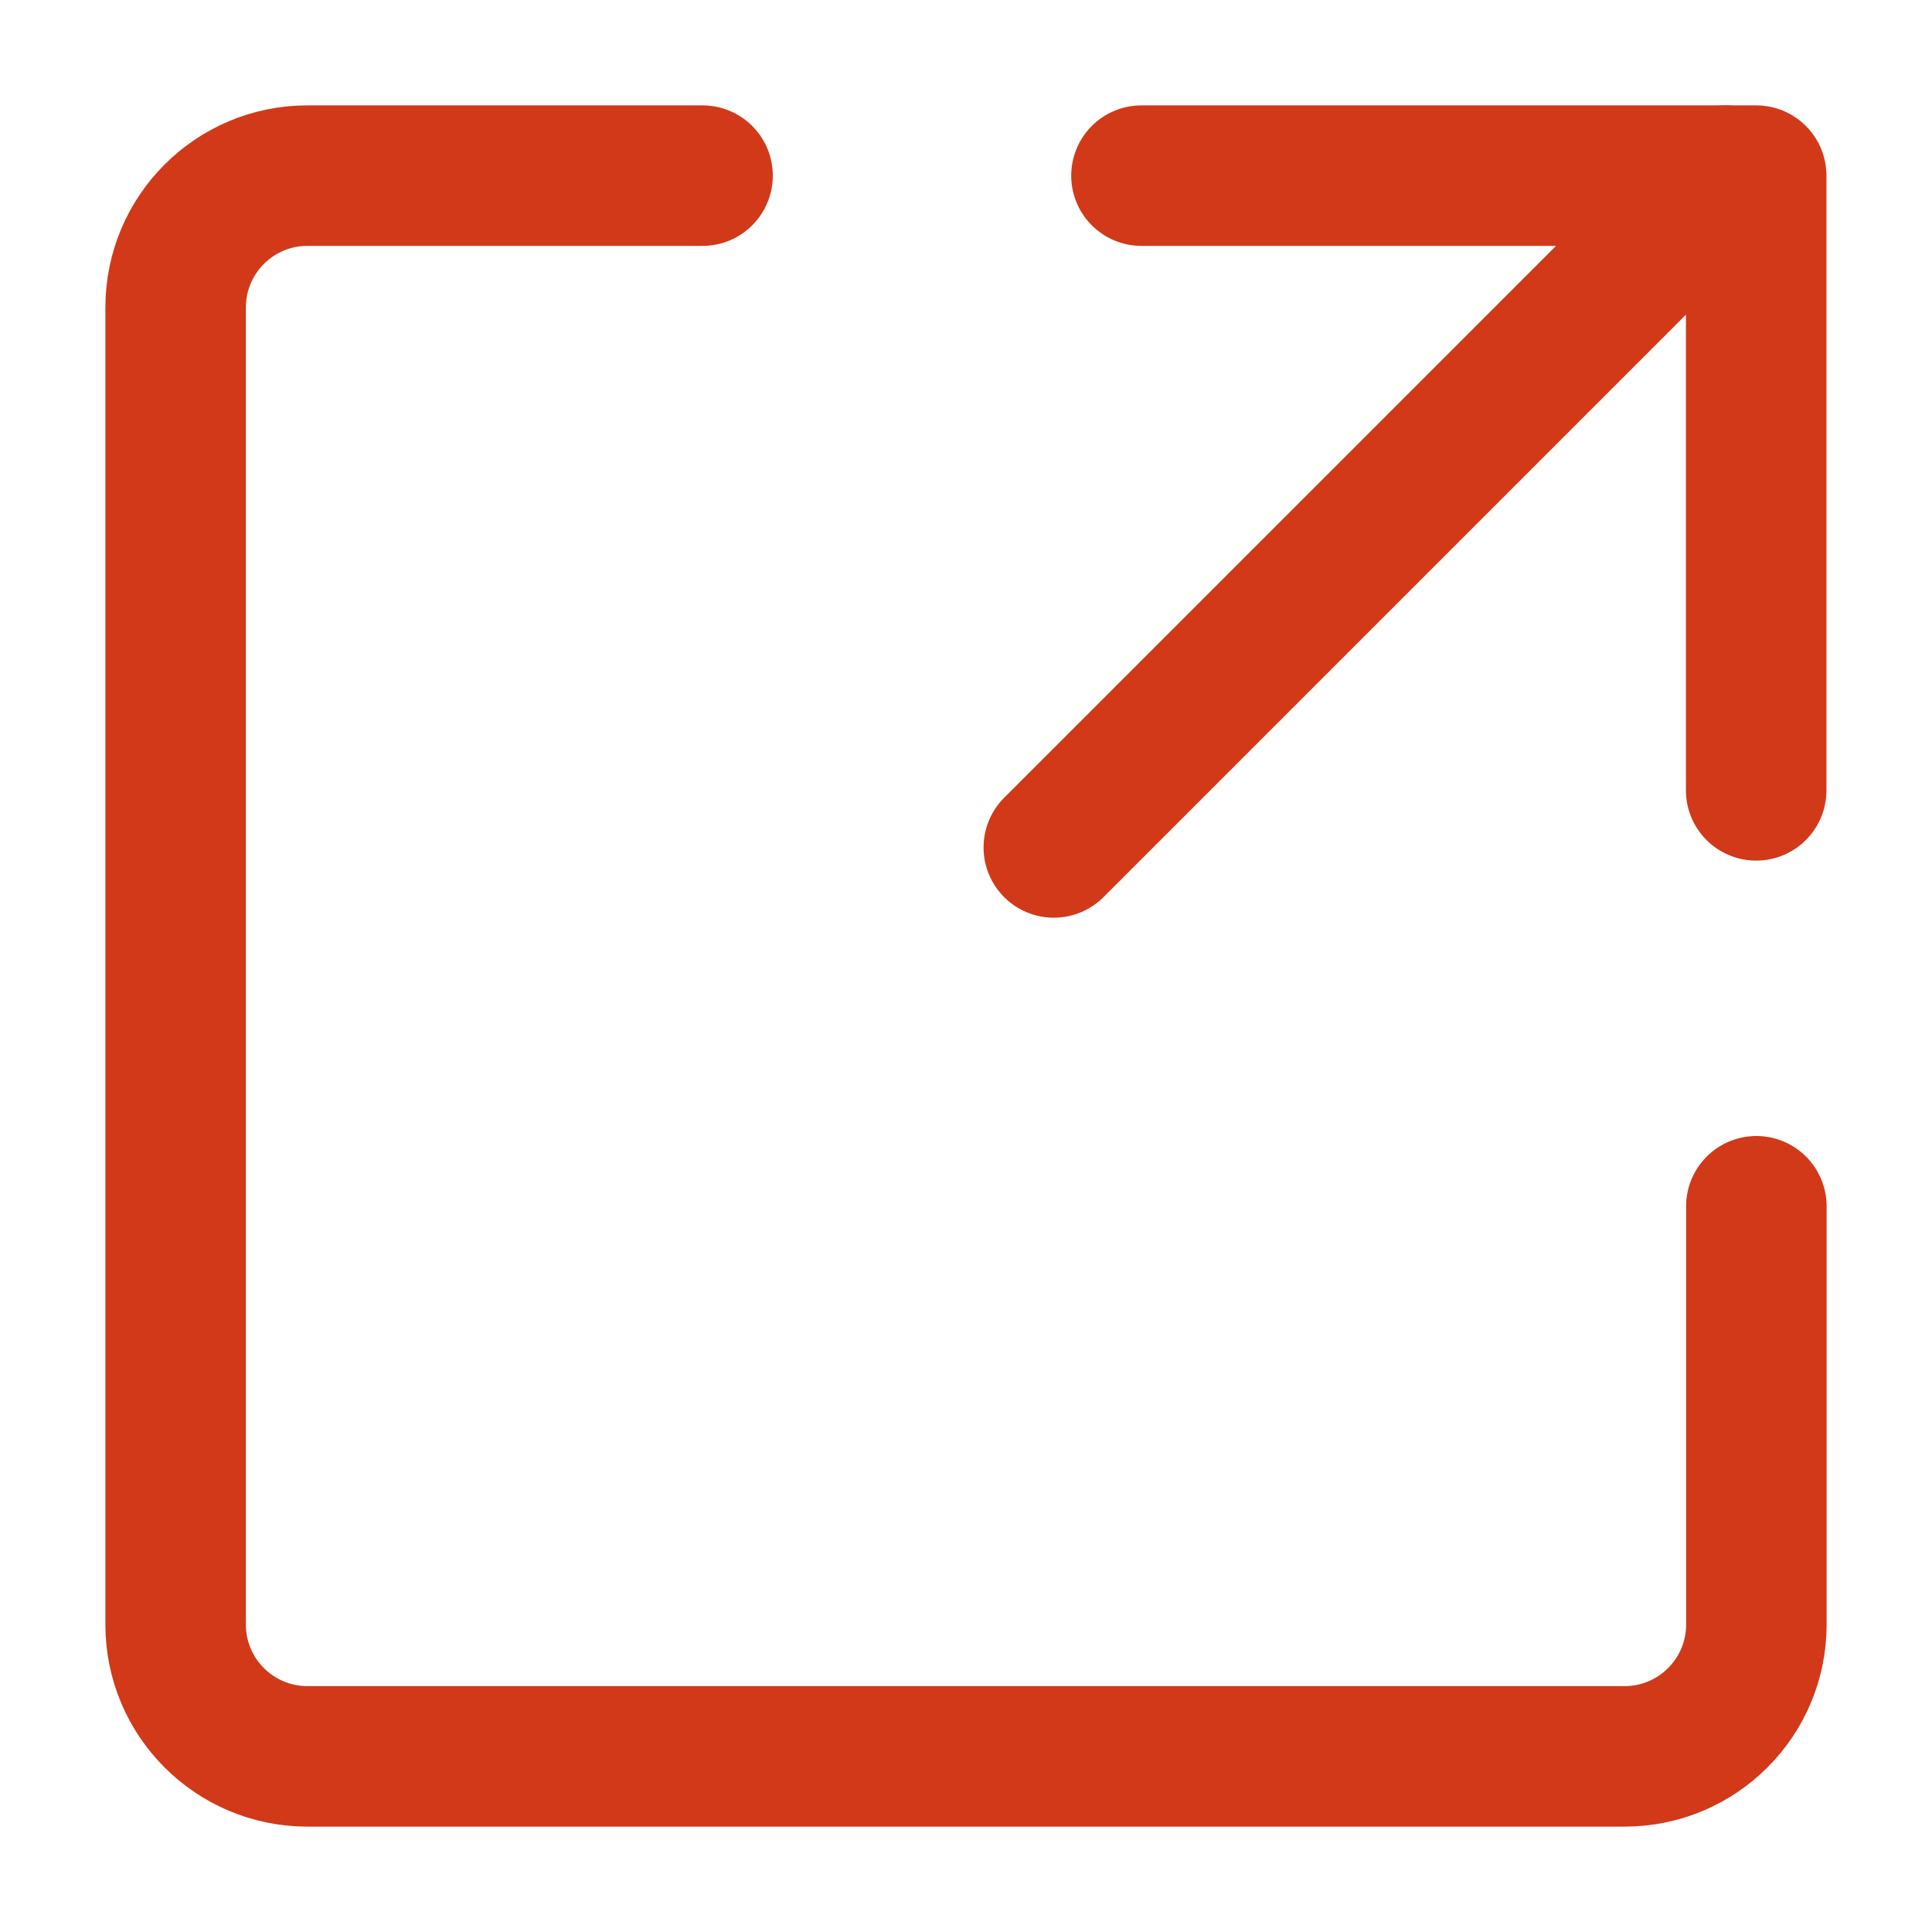 <svg width="11" height="11" viewBox="0 0 11 11" fill="none" xmlns="http://www.w3.org/2000/svg">
<path d="M6.499 1H9.999V4.5" stroke="#D23918" stroke-width="0.8" stroke-linecap="round" stroke-linejoin="round"/>
<path d="M10 6.868V9.25C10 9.664 9.664 10 9.25 10H1.75C1.336 10 1 9.664 1 9.25V1.75C1 1.336 1.336 1 1.75 1H4" stroke="#D23918" stroke-width="0.8" stroke-linecap="round" stroke-linejoin="round"/>
<path d="M6 4.825L9.825 1" stroke="#D23918" stroke-width="0.8" stroke-linecap="round" stroke-linejoin="round"/>
</svg>
